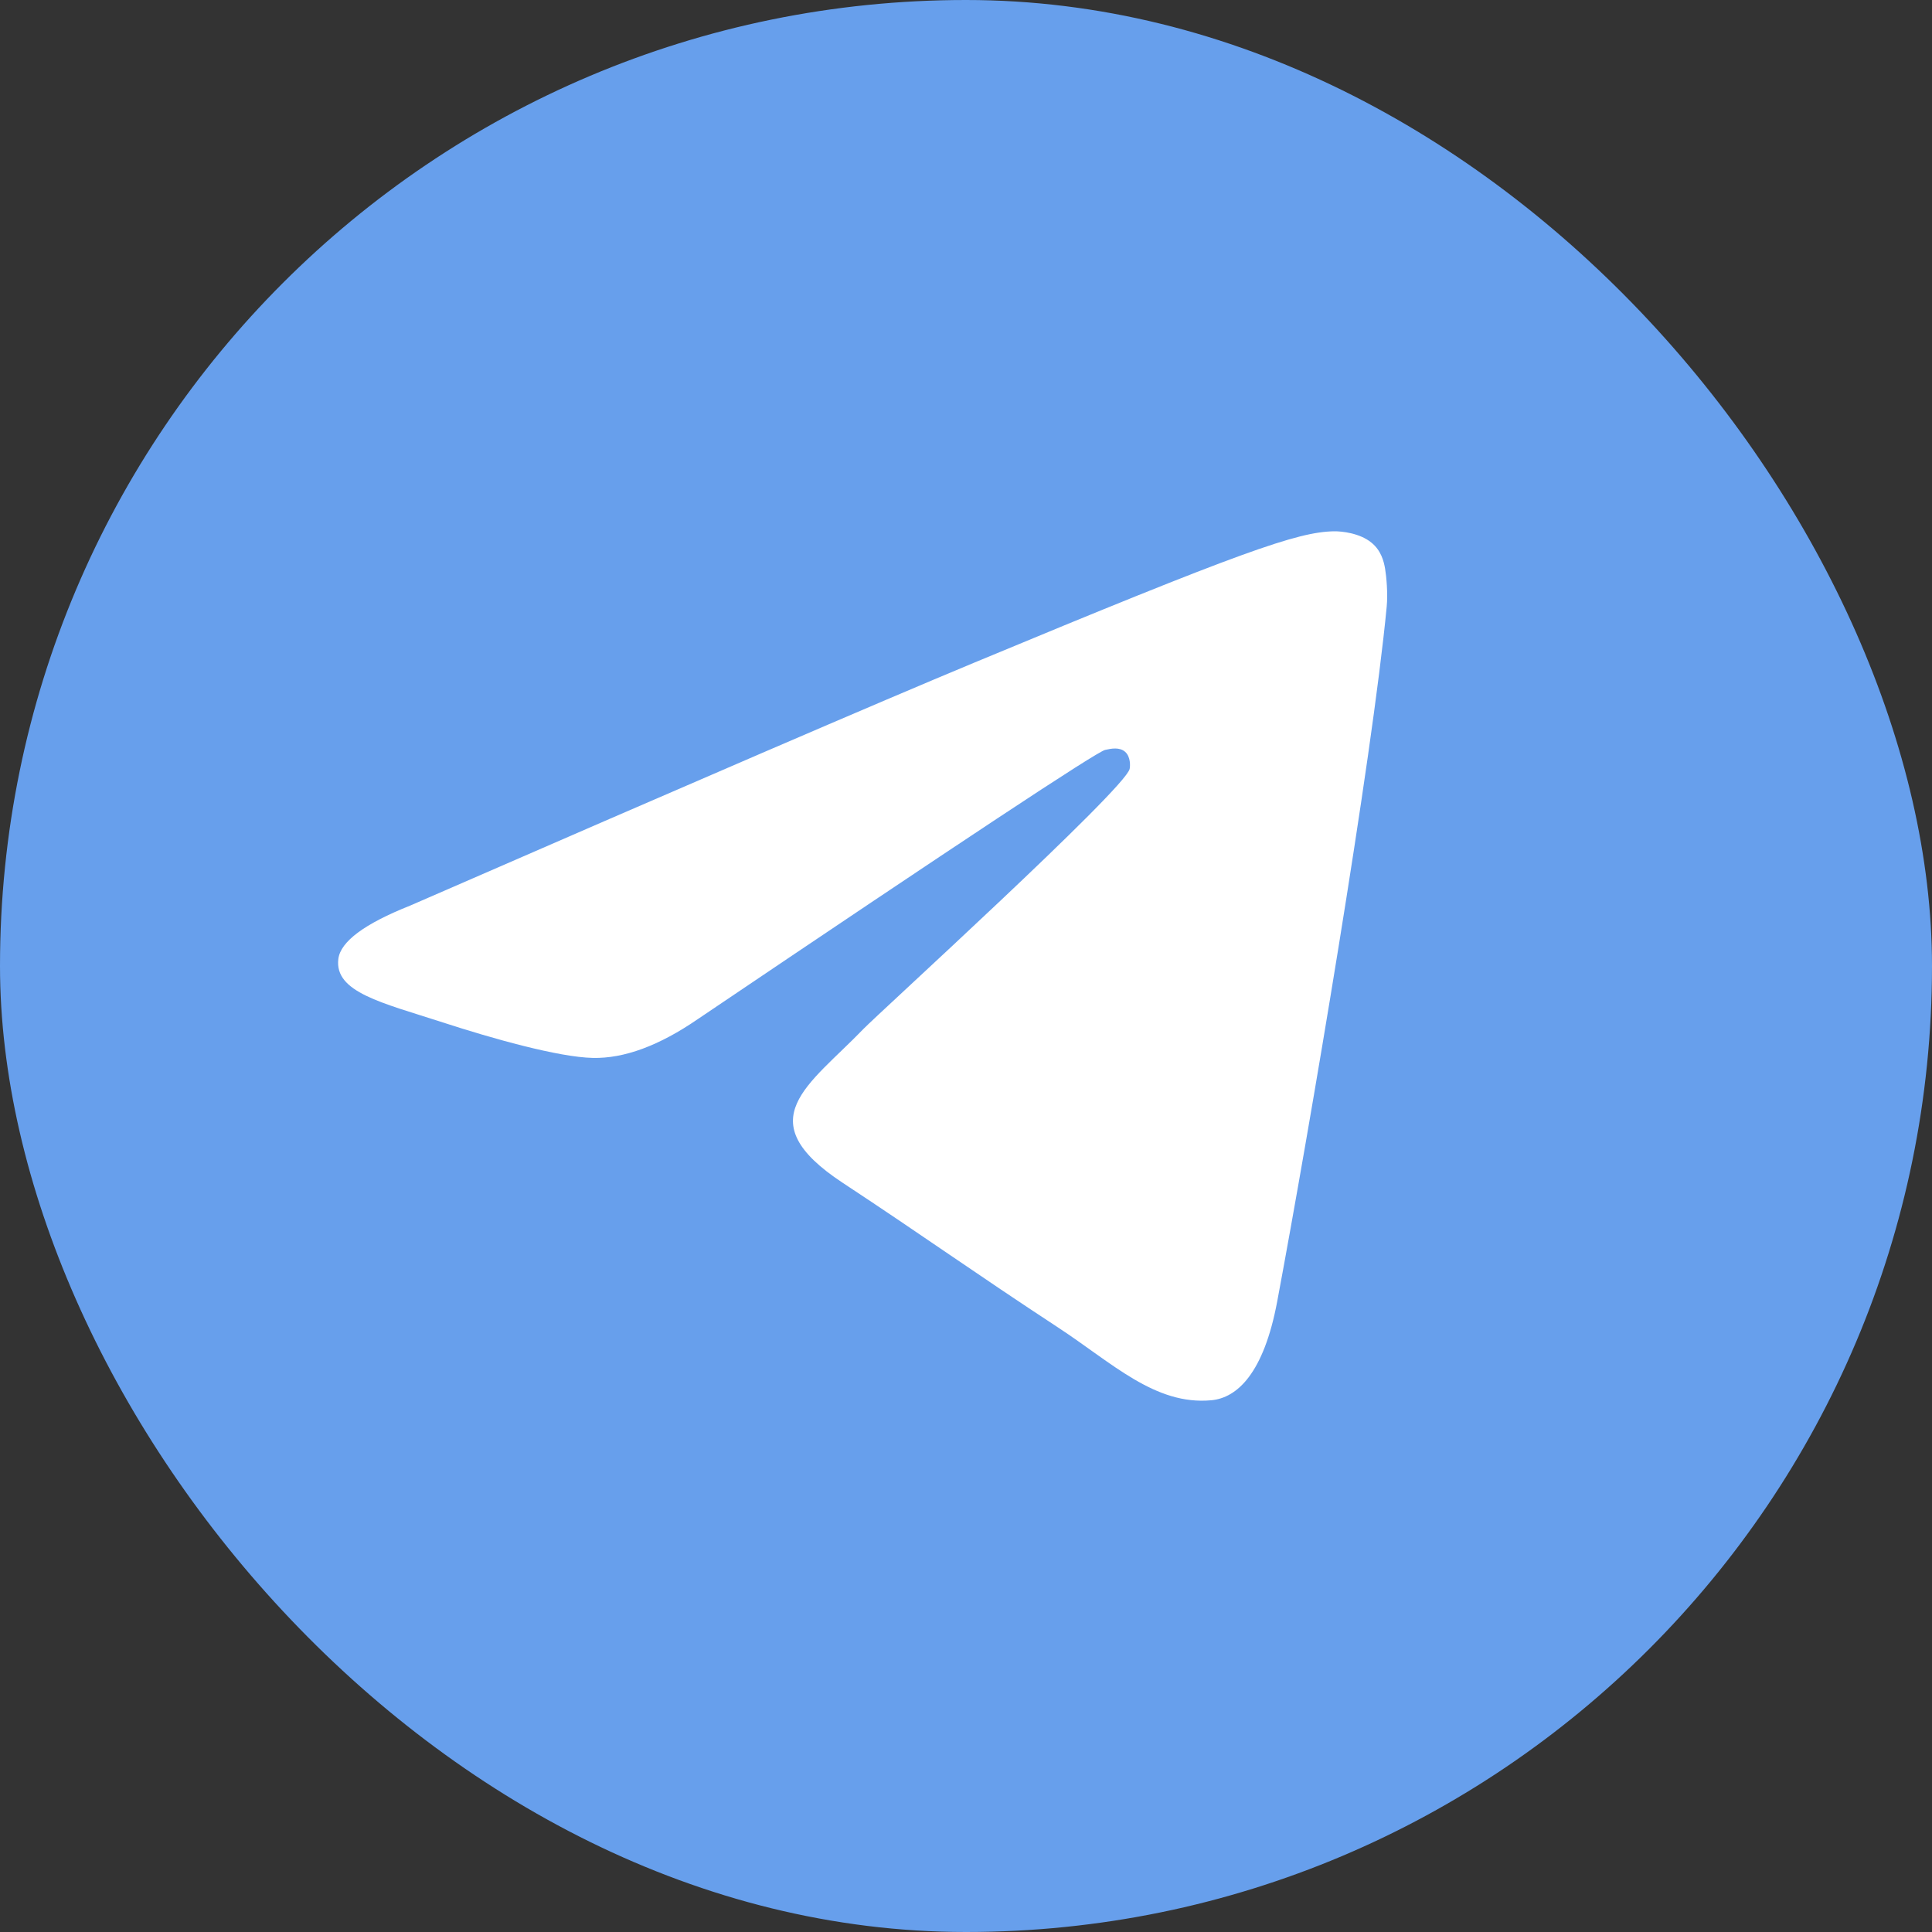 <svg width="40" height="40" viewBox="0 0 40 40" fill="none" xmlns="http://www.w3.org/2000/svg">
<rect x="0" y="0" width="40" height="40" fill="#333333" stroke="none"/>
<rect width="40" height="40" rx="20" fill="#679FEC"/>
<path fill-rule="evenodd" clip-rule="evenodd" d="M8.493 18.749C14.323 16.209 18.211 14.534 20.157 13.725C25.711 11.415 26.865 11.013 27.617 11C27.783 10.997 28.153 11.038 28.392 11.233C28.595 11.397 28.65 11.619 28.677 11.774C28.703 11.93 28.737 12.285 28.71 12.562C28.409 15.724 27.107 23.399 26.444 26.941C26.164 28.439 25.612 28.942 25.078 28.991C23.916 29.098 23.034 28.224 21.909 27.486C20.149 26.332 19.155 25.614 17.446 24.488C15.471 23.187 16.751 22.472 17.877 21.303C18.171 20.997 23.289 16.342 23.388 15.92C23.4 15.867 23.412 15.67 23.295 15.566C23.178 15.463 23.005 15.498 22.881 15.526C22.704 15.566 19.892 17.425 14.444 21.102C13.646 21.65 12.923 21.917 12.275 21.903C11.561 21.888 10.188 21.5 9.167 21.168C7.914 20.761 6.919 20.545 7.005 19.854C7.05 19.494 7.546 19.125 8.493 18.749Z" fill="white"/>
</svg>
